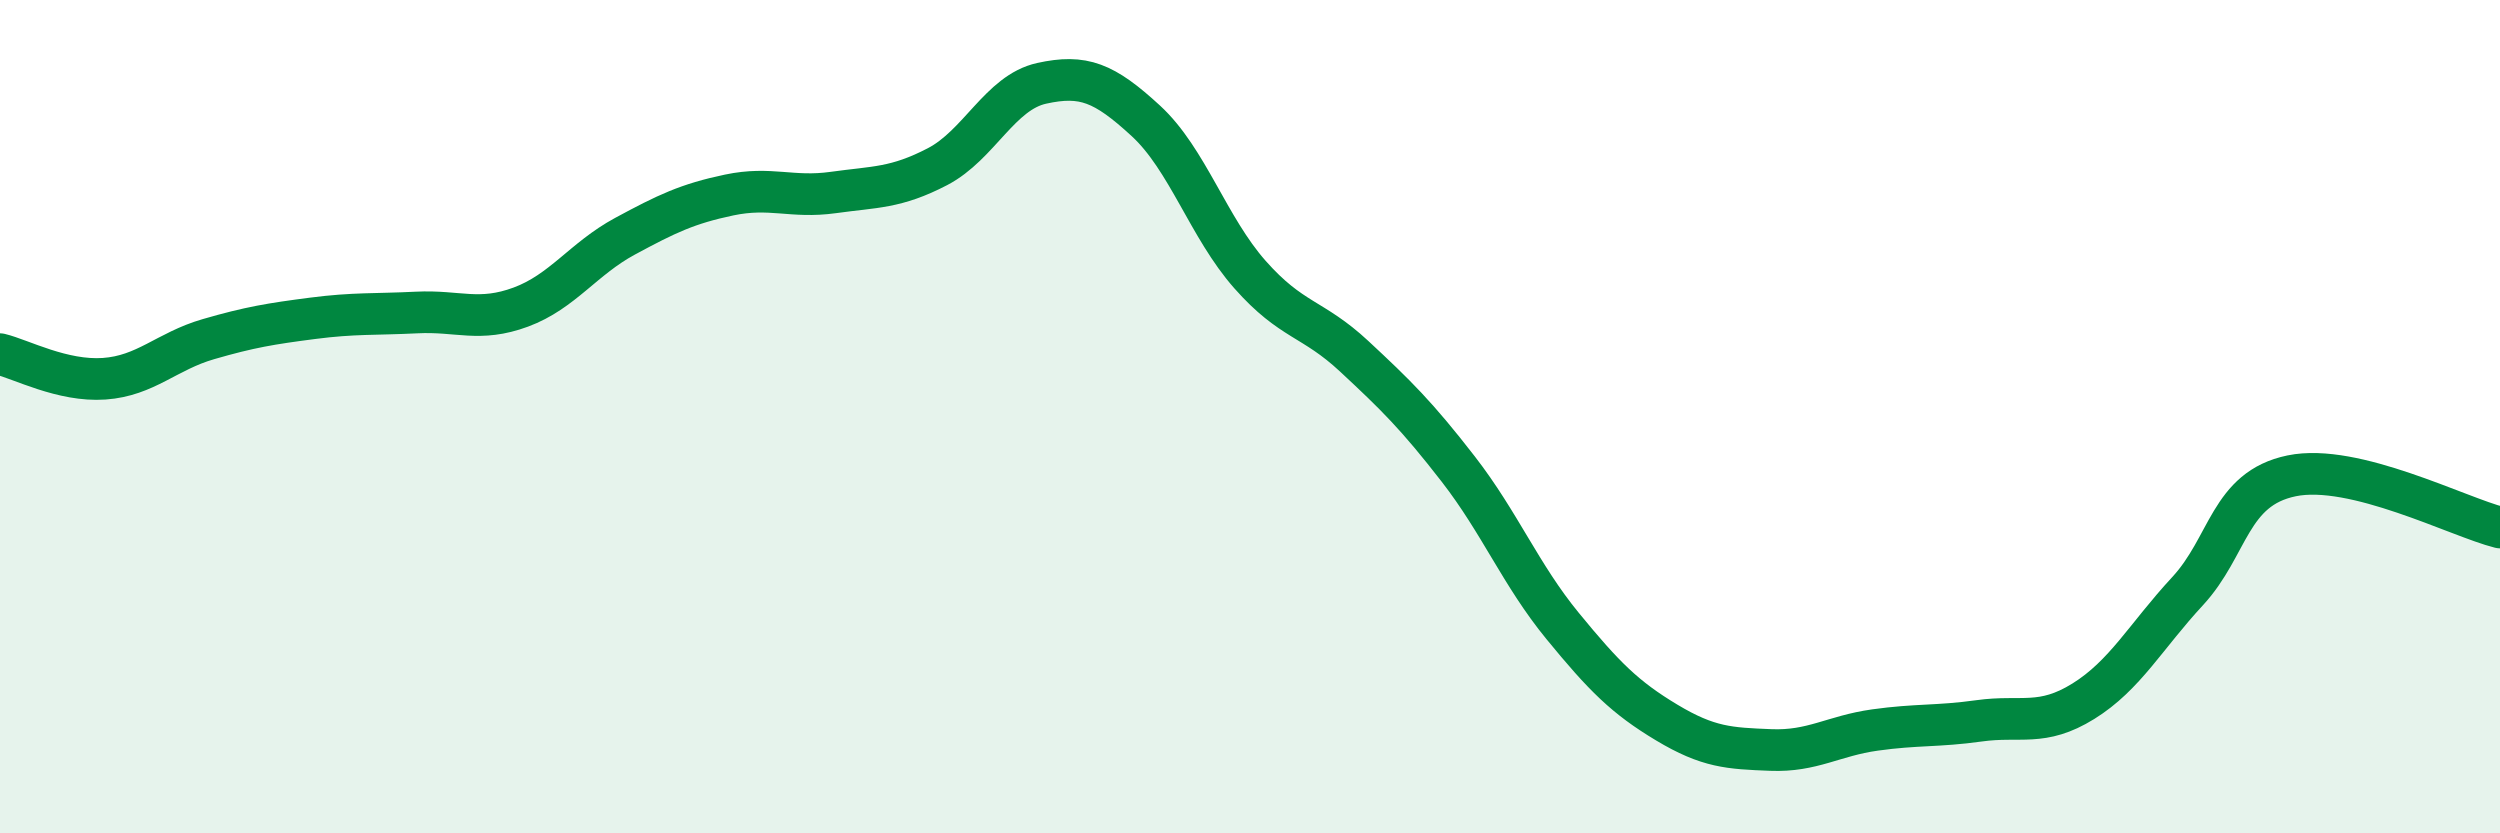 
    <svg width="60" height="20" viewBox="0 0 60 20" xmlns="http://www.w3.org/2000/svg">
      <path
        d="M 0,8.5 C 0.5,8.62 1.5,9.16 2.5,9.09 C 3.5,9.02 4,8.43 5,8.14 C 6,7.85 6.5,7.77 7.5,7.64 C 8.5,7.51 9,7.55 10,7.5 C 11,7.45 11.5,7.74 12.5,7.37 C 13.5,7 14,6.21 15,5.67 C 16,5.13 16.5,4.89 17.5,4.68 C 18.5,4.47 19,4.76 20,4.62 C 21,4.48 21.5,4.52 22.5,4 C 23.5,3.48 24,2.22 25,2 C 26,1.78 26.5,1.98 27.5,2.9 C 28.5,3.82 29,5.46 30,6.59 C 31,7.72 31.5,7.62 32.5,8.55 C 33.5,9.48 34,9.97 35,11.26 C 36,12.55 36.5,13.8 37.5,15.02 C 38.5,16.24 39,16.74 40,17.34 C 41,17.94 41.5,17.96 42.5,18 C 43.5,18.04 44,17.66 45,17.52 C 46,17.38 46.5,17.44 47.5,17.3 C 48.5,17.16 49,17.45 50,16.83 C 51,16.21 51.5,15.27 52.5,14.19 C 53.5,13.11 53.5,11.73 55,11.42 C 56.5,11.11 59,12.41 60,12.66L60 20L0 20Z"
        fill="#008740"
        opacity="0.1"
        stroke-linecap="round"
        stroke-linejoin="round"
      />
      <path
        d="M 0,8.5 C 0.5,8.62 1.5,9.16 2.5,9.09 C 3.5,9.02 4,8.43 5,8.14 C 6,7.85 6.5,7.77 7.5,7.64 C 8.5,7.51 9,7.55 10,7.5 C 11,7.45 11.5,7.74 12.5,7.37 C 13.5,7 14,6.21 15,5.67 C 16,5.13 16.5,4.89 17.5,4.68 C 18.5,4.47 19,4.76 20,4.62 C 21,4.48 21.5,4.52 22.5,4 C 23.5,3.48 24,2.22 25,2 C 26,1.78 26.5,1.98 27.5,2.9 C 28.5,3.82 29,5.46 30,6.59 C 31,7.72 31.5,7.62 32.5,8.55 C 33.5,9.48 34,9.97 35,11.26 C 36,12.55 36.5,13.8 37.5,15.02 C 38.5,16.24 39,16.74 40,17.34 C 41,17.94 41.5,17.96 42.5,18 C 43.5,18.04 44,17.66 45,17.52 C 46,17.38 46.5,17.44 47.5,17.3 C 48.5,17.16 49,17.45 50,16.83 C 51,16.21 51.5,15.27 52.5,14.19 C 53.5,13.11 53.5,11.73 55,11.42 C 56.5,11.11 59,12.41 60,12.66"
        stroke="#008740"
        stroke-width="1"
        fill="none"
        stroke-linecap="round"
        stroke-linejoin="round"
      />
    </svg>
  